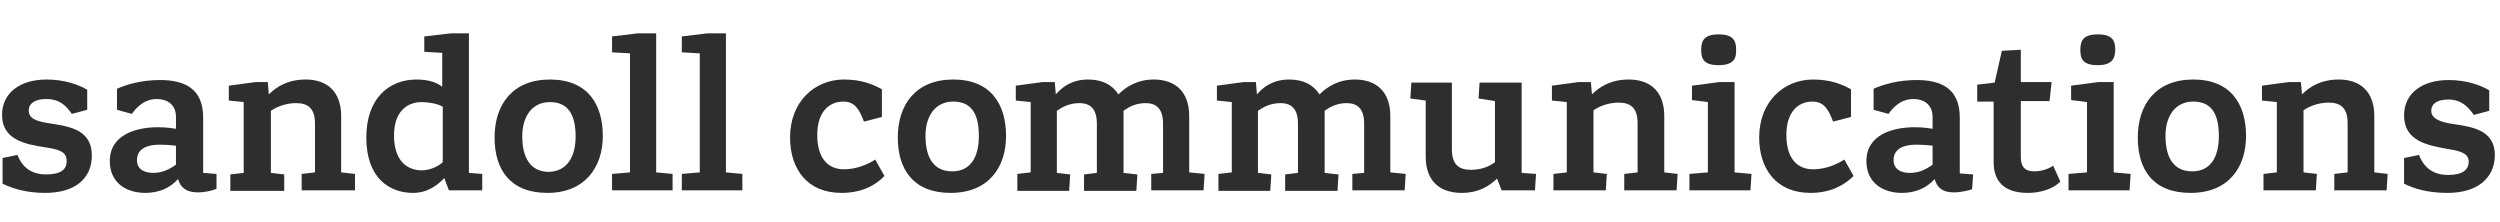<?xml version="1.0" encoding="utf-8"?>
<!-- Generator: Adobe Illustrator 22.1.0, SVG Export Plug-In . SVG Version: 6.00 Build 0)  -->
<svg version="1.1" id="레이어_1" xmlns="http://www.w3.org/2000/svg" xmlns:xlink="http://www.w3.org/1999/xlink" x="0px"
	 y="0px" viewBox="0 0 487.3 43.3" style="enable-background:new 0 0 487.3 43.3;" xml:space="preserve">
<style type="text/css">
	.st0{fill:#2E2E2E;}
</style>
<title>대지 4</title>
<g>
	<path class="st0" d="M0.5,35.8v-5l2.9-0.6c0.9,2.3,2.6,3.8,5.6,3.8c2.9,0,4-1,4-2.6c0-1.9-1.6-2.3-4.3-2.7
		c-3.9-0.6-8.3-1.5-8.3-6.3c0-4.3,3.5-6.9,8.7-6.9c3.6,0,6.4,1.1,7.9,2v3.9l-3,0.8c-1-1.4-2.2-2.9-5-2.9c-2.2,0-3.4,0.9-3.4,2.2
		c0,1.5,1.2,2.1,3.8,2.5c3.8,0.6,8.5,1.1,8.5,6.3c0,4.7-3.5,7.3-9.1,7.3C5,37.6,2.3,36.7,0.5,35.8z"/>
	<path class="st0" d="M34.7,34.9c-1.6,1.8-3.8,2.7-6.4,2.7c-3.6,0-6.9-1.9-6.9-6.2c0-5.3,5.4-6.6,9.4-6.6c1.7,0,2.8,0.2,3.5,0.3
		v-2.3c0-2.4-1.7-3.5-3.7-3.5c-2.4,0-3.9,1.5-4.9,2.9l-2.9-0.8v-4.1c1.8-0.8,4.7-1.7,8.4-1.7c4.8,0,8.4,1.7,8.4,7.3v10.8l2.6,0.2
		v2.9c-0.9,0.4-2.4,0.7-3.6,0.7C36.2,37.5,35.2,36.5,34.7,34.9z M34.3,32.1v-3.7c-0.7-0.1-2.1-0.2-3.2-0.2c-2.1,0-4.4,0.6-4.4,3
		c0,1.8,1.4,2.5,3.2,2.5C31.5,33.7,32.9,33.1,34.3,32.1z"/>
	<path class="st0" d="M69.2,33.9v3.2H58.8v-3.2l2.6-0.3v-9.5c0-3.1-1.5-4-3.7-4c-2.1,0-3.9,0.8-4.9,1.5v12.1l2.6,0.3v3.2H44.9v-3.2
		l2.6-0.3V19.9l-2.9-0.3v-2.9l5.2-0.7h2.4l0.2,2.4c1.6-1.6,3.8-2.9,7.2-2.9c4.3,0,6.9,2.5,6.9,7.1v11L69.2,33.9z"/>
	<path class="st0" d="M71.4,26.8c0-7.5,4.3-11.3,9.8-11.3c2.2,0,3.8,0.5,5,1.4v-6.6l-3.5-0.2V7.1l5.2-0.6h3.5v27.2l2.6,0.2v3.2h-6.5
		l-0.9-2.4c-1.2,1.3-3.2,2.9-6.1,2.9C76,37.6,71.4,34.8,71.4,26.8z M86.3,31.6V20.8c-1-0.6-2.8-0.9-4.1-0.9c-3,0-5.4,2-5.4,6.5
		c0,5,2.6,6.8,5.4,6.8C83.7,33.2,85.4,32.5,86.3,31.6z"/>
	<path class="st0" d="M96.4,26.8c0-6.4,3.5-11.3,10.8-11.3c7.4,0,10.3,4.9,10.3,11c0,6.1-3.5,11.1-10.8,11.1
		C99.4,37.6,96.4,33,96.4,26.8z M112.2,26.6c0-4-1.3-6.7-5-6.7c-3.5,0-5.4,2.8-5.4,6.7c0,4,1.5,6.9,5.2,6.9
		C110.5,33.4,112.2,30.6,112.2,26.6z"/>
	<path class="st0" d="M131.1,33.9v3.2h-11.8v-3.2l3.5-0.3V10.4l-3.5-0.2V7.1l5-0.6h3.6v27.1L131.1,33.9z"/>
	<path class="st0" d="M144.7,33.9v3.2h-11.8v-3.2l3.5-0.3V10.4l-3.5-0.2V7.1l5-0.6h3.6v27.1L144.7,33.9z"/>
	<path class="st0" d="M164,37.6c-6.6,0-10-4.6-10-10.8c0-7,4.8-11.3,10.5-11.3c3.2,0,5.4,0.8,7.4,1.9v5.4l-3.5,0.9
		c-0.9-2.4-1.8-3.9-4-3.9c-2.8,0-5.1,2-5.1,6.5c0,4.8,2.3,6.7,5.2,6.7c2.5,0,4.7-1,6.1-1.9l1.8,3.2C170.7,36.1,168,37.6,164,37.6z"
		/>
	<path class="st0" d="M185.3,37.6C178,37.6,175,33,175,26.8c0-6.4,3.5-11.3,10.8-11.3c7.4,0,10.3,4.9,10.3,11
		C196.1,32.6,192.7,37.6,185.3,37.6z M185.6,33.4c3.6,0,5.2-2.8,5.2-6.9s-1.3-6.7-5-6.7c-3.5,0-5.4,2.8-5.4,6.7
		C180.4,30.6,181.9,33.4,185.6,33.4z"/>
	<path class="st0" d="M198.3,37.1v-3.2l2.6-0.3V19.9l-2.9-0.3v-2.9l5.2-0.7h2.4l0.2,2.4c1.2-1.4,3.1-2.9,6.3-2.9
		c2.7,0,4.7,1,5.9,2.9c1.5-1.5,3.7-2.9,6.9-2.9c4.3,0,6.9,2.5,6.9,7.1v11l3,0.3l-0.2,3.2h-10.2v-3.2l2.3-0.2v-9.6c0-3.1-1.5-4-3.4-4
		c-1.7,0-3.1,0.6-4.3,1.5c0,0.4,0,0.7,0,1.1v11l2.7,0.3l-0.2,3.2h-10.2v-3.2l2.5-0.3v-9.6c0-3.1-1.5-4-3.4-4c-2,0-3.4,0.8-4.4,1.5
		v12.1l2.6,0.3l-0.2,3.2H198.3z"/>
	<path class="st0" d="M237.5,37.1v-3.2l2.6-0.3V19.9l-2.9-0.3v-2.9l5.2-0.7h2.4l0.2,2.4c1.2-1.4,3.1-2.9,6.3-2.9
		c2.7,0,4.7,1,5.9,2.9c1.5-1.5,3.7-2.9,6.9-2.9c4.3,0,6.9,2.5,6.9,7.1v11l3,0.3l-0.2,3.2h-10.2v-3.2l2.3-0.2v-9.6c0-3.1-1.5-4-3.4-4
		c-1.7,0-3.1,0.6-4.3,1.5c0,0.4,0,0.7,0,1.1v11l2.7,0.3l-0.2,3.2h-10.2v-3.2l2.5-0.3v-9.6c0-3.1-1.5-4-3.4-4c-2,0-3.4,0.8-4.4,1.5
		v12.1l2.6,0.3l-0.2,3.2H237.5z"/>
	<path class="st0" d="M285,37.6c-4.6,0-7.1-2.5-7.1-7.1V19.6l-3-0.4l0.2-3.1h7.9v13c0,3.1,1.5,4,3.7,4c2.1,0,3.7-0.7,4.7-1.5V19.7
		l-3.2-0.5l0.2-3.1h8.2v17.6l2.8,0.2l-0.2,3.2h-6.5l-0.9-2.3C290.3,36.3,288.1,37.6,285,37.6z"/>
	<path class="st0" d="M302.8,37.1v-3.2l2.6-0.3V19.9l-2.9-0.3v-2.9l5.2-0.7h2.4l0.2,2.4c1.6-1.6,3.8-2.9,7.2-2.9
		c4.3,0,6.9,2.5,6.9,7.1v11l2.6,0.3l-0.2,3.2h-10.2v-3.2l2.6-0.3v-9.6c0-3.1-1.5-4-3.7-4c-2.1,0-3.9,0.8-4.9,1.5v12.1l2.6,0.3
		l-0.2,3.2H302.8z"/>
	<path class="st0" d="M329.3,37.1v-3.2l3.6-0.3V19.9l-3.1-0.4v-2.8l5.3-0.7h3v17.6l3.3,0.3l-0.2,3.2H329.3z M335,12.7
		c-3,0-3.4-1.3-3.4-3c0-1.7,0.5-3,3.4-3c2.9,0,3.4,1.3,3.4,2.9C338.5,11.3,338,12.7,335,12.7z"/>
	<path class="st0" d="M352.9,37.6c-6.6,0-10-4.6-10-10.8c0-7,4.8-11.3,10.5-11.3c3.2,0,5.4,0.8,7.4,1.9v5.4l-3.5,0.9
		c-0.9-2.4-1.8-3.9-4-3.9c-2.8,0-5.1,2-5.1,6.5c0,4.8,2.3,6.7,5.2,6.7c2.5,0,4.7-1,6.1-1.9l1.8,3.2
		C359.5,36.1,356.8,37.6,352.9,37.6z"/>
	<path class="st0" d="M380.9,37.5c-2.3,0-3.3-0.9-3.8-2.6c-1.6,1.8-3.8,2.7-6.4,2.7c-3.6,0-6.9-1.9-6.9-6.2c0-5.3,5.4-6.6,9.4-6.6
		c1.7,0,2.8,0.2,3.5,0.3v-2.3c0-2.4-1.7-3.5-3.7-3.5c-2.4,0-3.9,1.5-4.9,2.9l-2.9-0.8v-4.1c1.8-0.8,4.7-1.7,8.4-1.7
		c4.8,0,8.4,1.7,8.4,7.3v10.9l2.6,0.2l-0.2,2.9C383.4,37.2,382.1,37.5,380.9,37.5z M372.3,33.7c1.7,0,3-0.6,4.4-1.6v-3.7
		c-0.7-0.1-2.1-0.2-3.2-0.2c-2.1,0-4.4,0.6-4.4,3C369.1,33,370.5,33.7,372.3,33.7z"/>
	<path class="st0" d="M395.3,37.6c-3.8,0-6.7-1.5-6.7-6V19.8h-3.2v-3.3l3.4-0.4l1.4-6.2l3.7-0.2v6.3h6l-0.4,3.7h-5.6v10.9
		c0,1.8,0.7,2.8,2.6,2.8c1.3,0,2.7-0.4,3.7-1.1l1.4,3.1C400.2,36.8,397.8,37.6,395.3,37.6z"/>
	<path class="st0" d="M403.2,37.1v-3.2l3.6-0.3V19.9l-3.1-0.4v-2.8l5.3-0.7h3v17.6l3.3,0.3l-0.2,3.2H403.2z M408.9,12.7
		c-3,0-3.4-1.3-3.4-3c0-1.7,0.5-3,3.4-3c2.9,0,3.4,1.3,3.4,2.9C412.3,11.3,411.8,12.7,408.9,12.7z"/>
	<path class="st0" d="M427,37.6c-7.4,0-10.3-4.6-10.3-10.8c0-6.4,3.5-11.3,10.8-11.3c7.4,0,10.3,4.9,10.3,11
		C437.8,32.6,434.4,37.6,427,37.6z M427.3,33.4c3.6,0,5.2-2.8,5.2-6.9s-1.3-6.7-5-6.7c-3.5,0-5.4,2.8-5.4,6.7
		C422.1,30.6,423.6,33.4,427.3,33.4z"/>
	<path class="st0" d="M441.2,37.1v-3.2l2.6-0.3V19.9l-2.9-0.3v-2.9l5.2-0.7h2.4l0.2,2.4c1.6-1.6,3.8-2.9,7.2-2.9
		c4.3,0,6.9,2.5,6.9,7.1v11l2.6,0.3l-0.2,3.2H455v-3.2l2.6-0.3v-9.6c0-3.1-1.5-4-3.7-4c-2.1,0-3.9,0.8-4.9,1.5v12.1l2.6,0.3
		l-0.2,3.2H441.2z"/>
	<path class="st0" d="M477.1,37.6c-4.1,0-6.7-0.9-8.5-1.8v-5l2.9-0.6c0.9,2.3,2.6,3.9,5.7,3.9c2.8,0,4-1,4-2.6
		c0-1.7-1.8-2.1-4.3-2.5c-3.9-0.7-8.3-1.6-8.3-6.5c0-4.3,3.5-6.9,8.7-6.9c3.6,0,6.4,1.1,7.9,2v4l-3,0.8c-1-1.4-2.3-3-5-3
		c-2.1,0-3.3,0.8-3.3,2.2c0,1.3,1.3,2.1,3.8,2.5c3.8,0.6,8.6,1,8.6,6.2C486.2,34.9,482.7,37.6,477.1,37.6z"/>
</g>
</svg>
